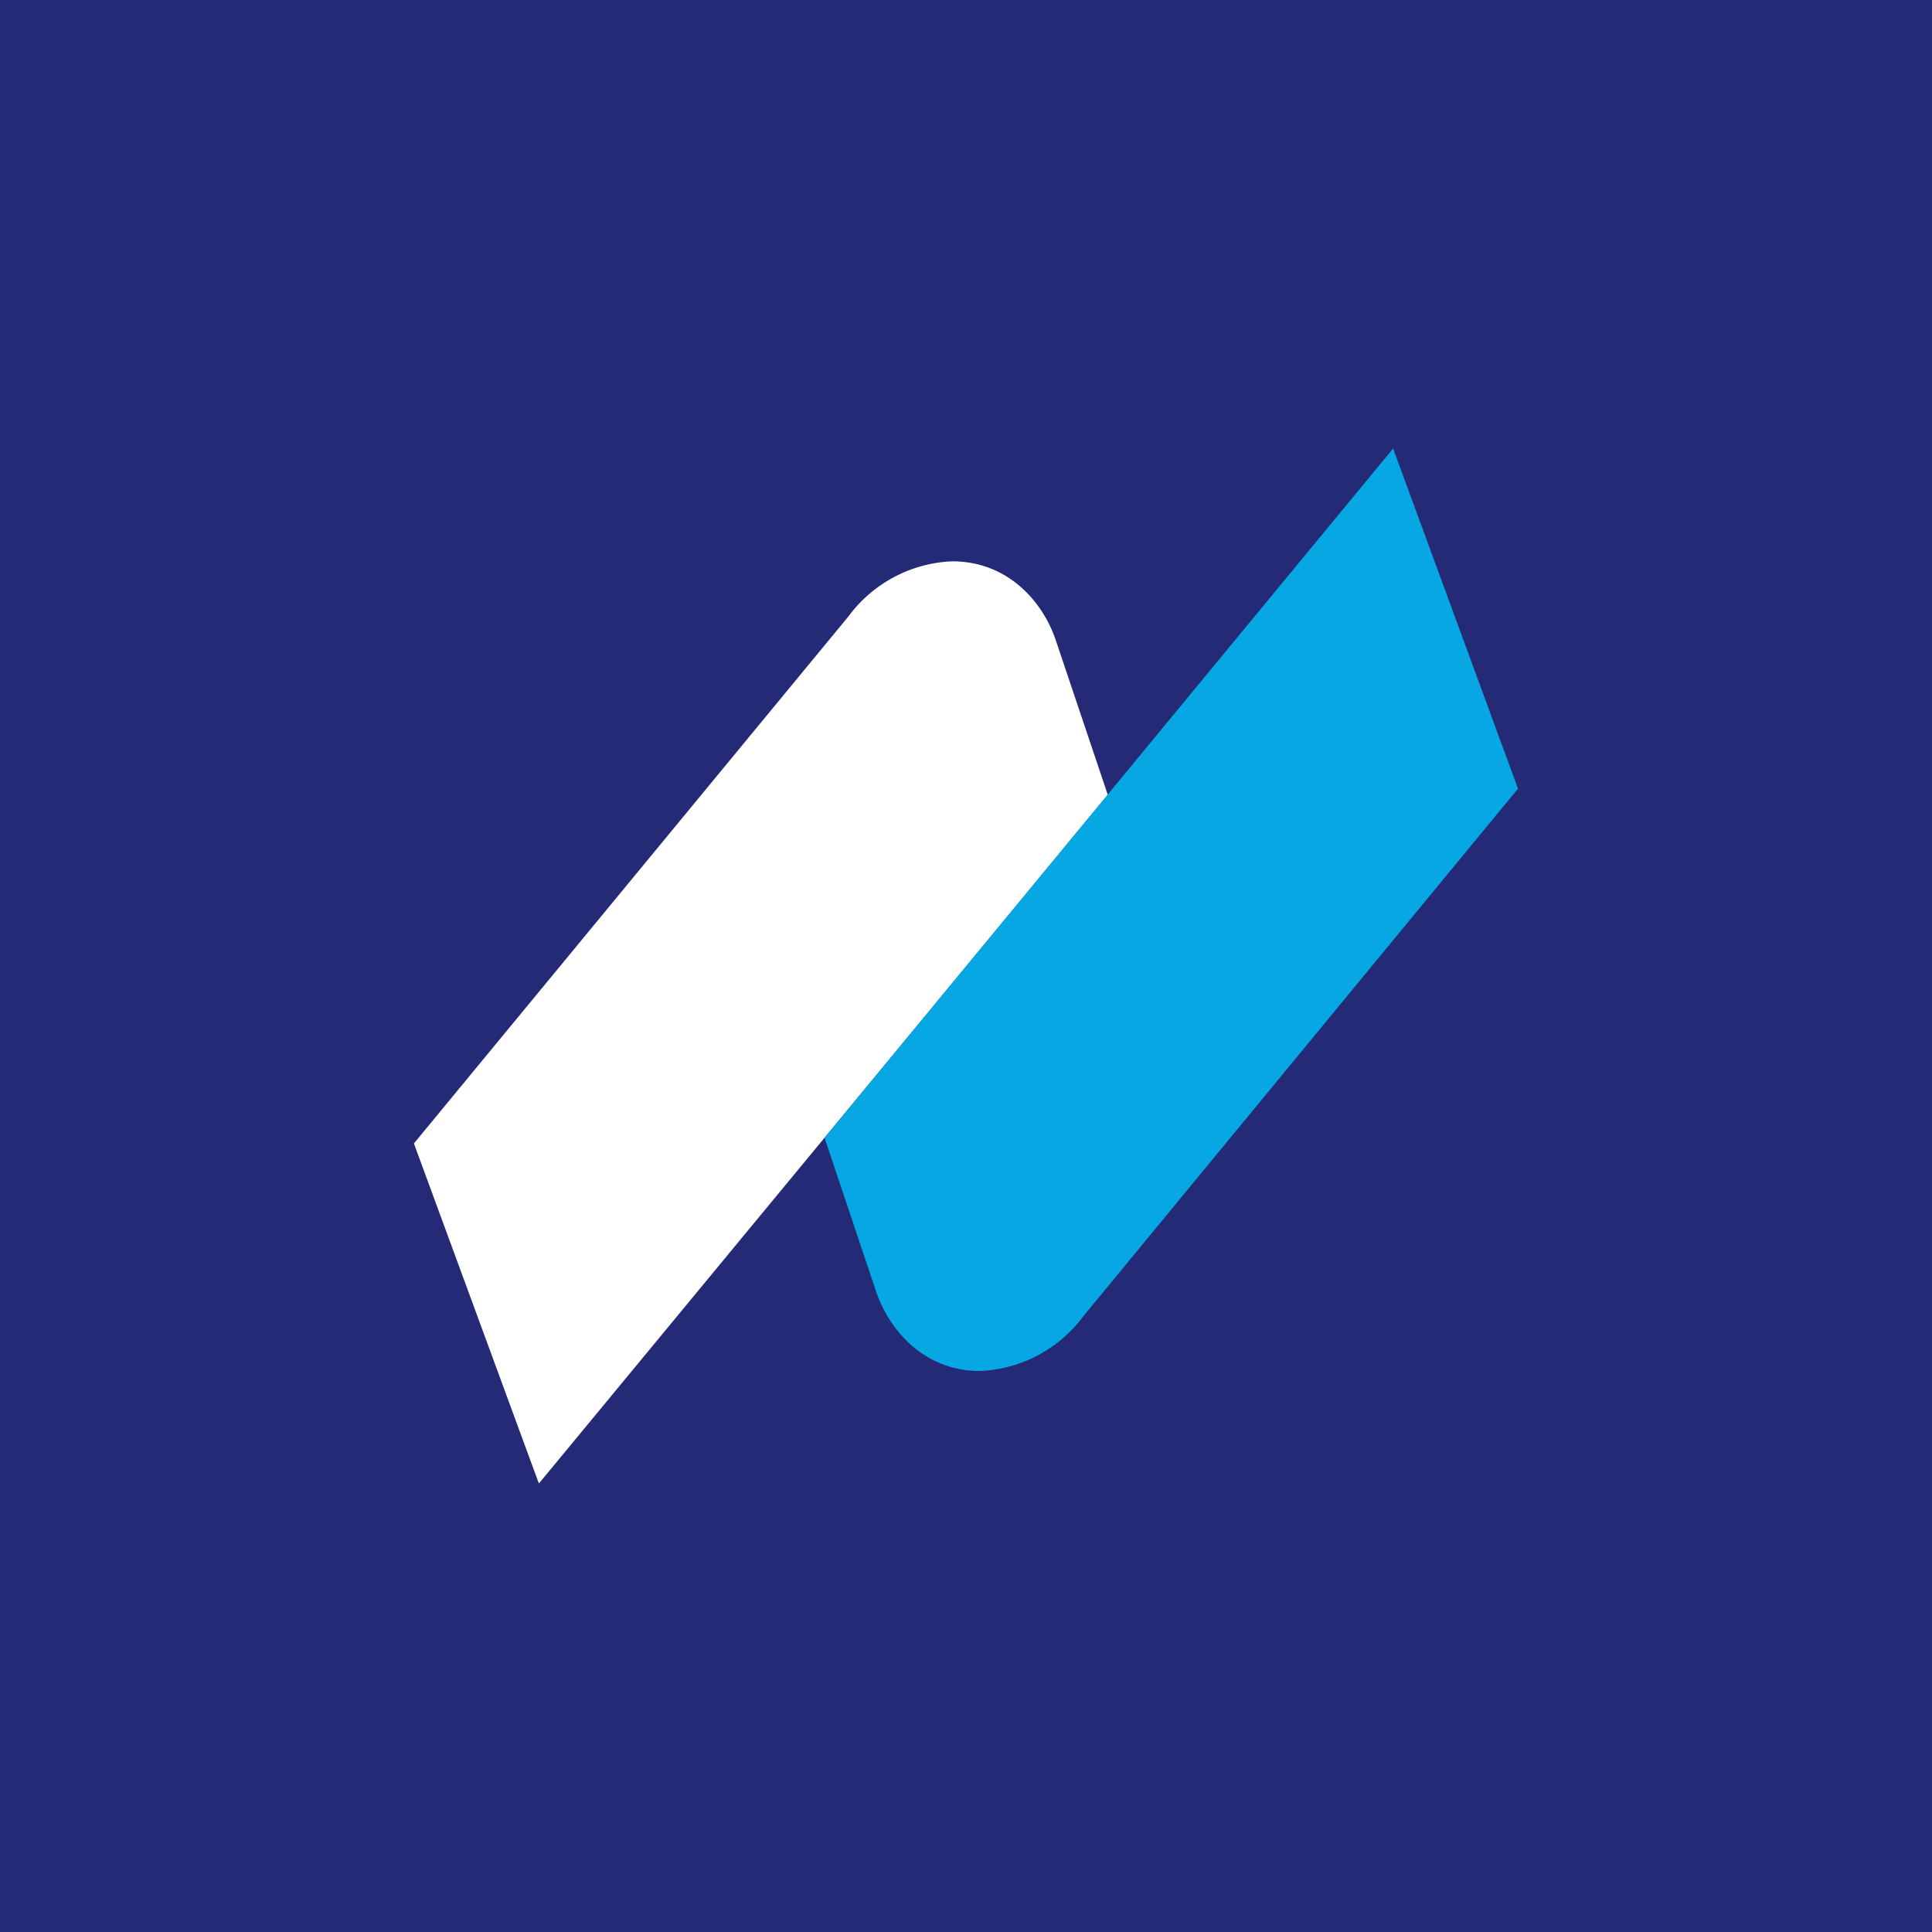 <!-- by TradingView --><svg xmlns="http://www.w3.org/2000/svg" width="56" height="56"><path fill="#242A76" d="M0 0h56v56H0z"/><path d="M12 33.15L15.62 43l16.49-19.96-1.52-4.52c-.4-1.14-1.42-2.25-2.99-2.25a3.94 3.94 0 00-3.01 1.6L12 33.14z" fill="#fff"/><path d="M44 22.86L40.38 13 23.9 32.98l1.51 4.5c.4 1.14 1.43 2.26 2.99 2.26a3.94 3.94 0 003.01-1.6L44 22.86z" fill="#06A7E2"/></svg>